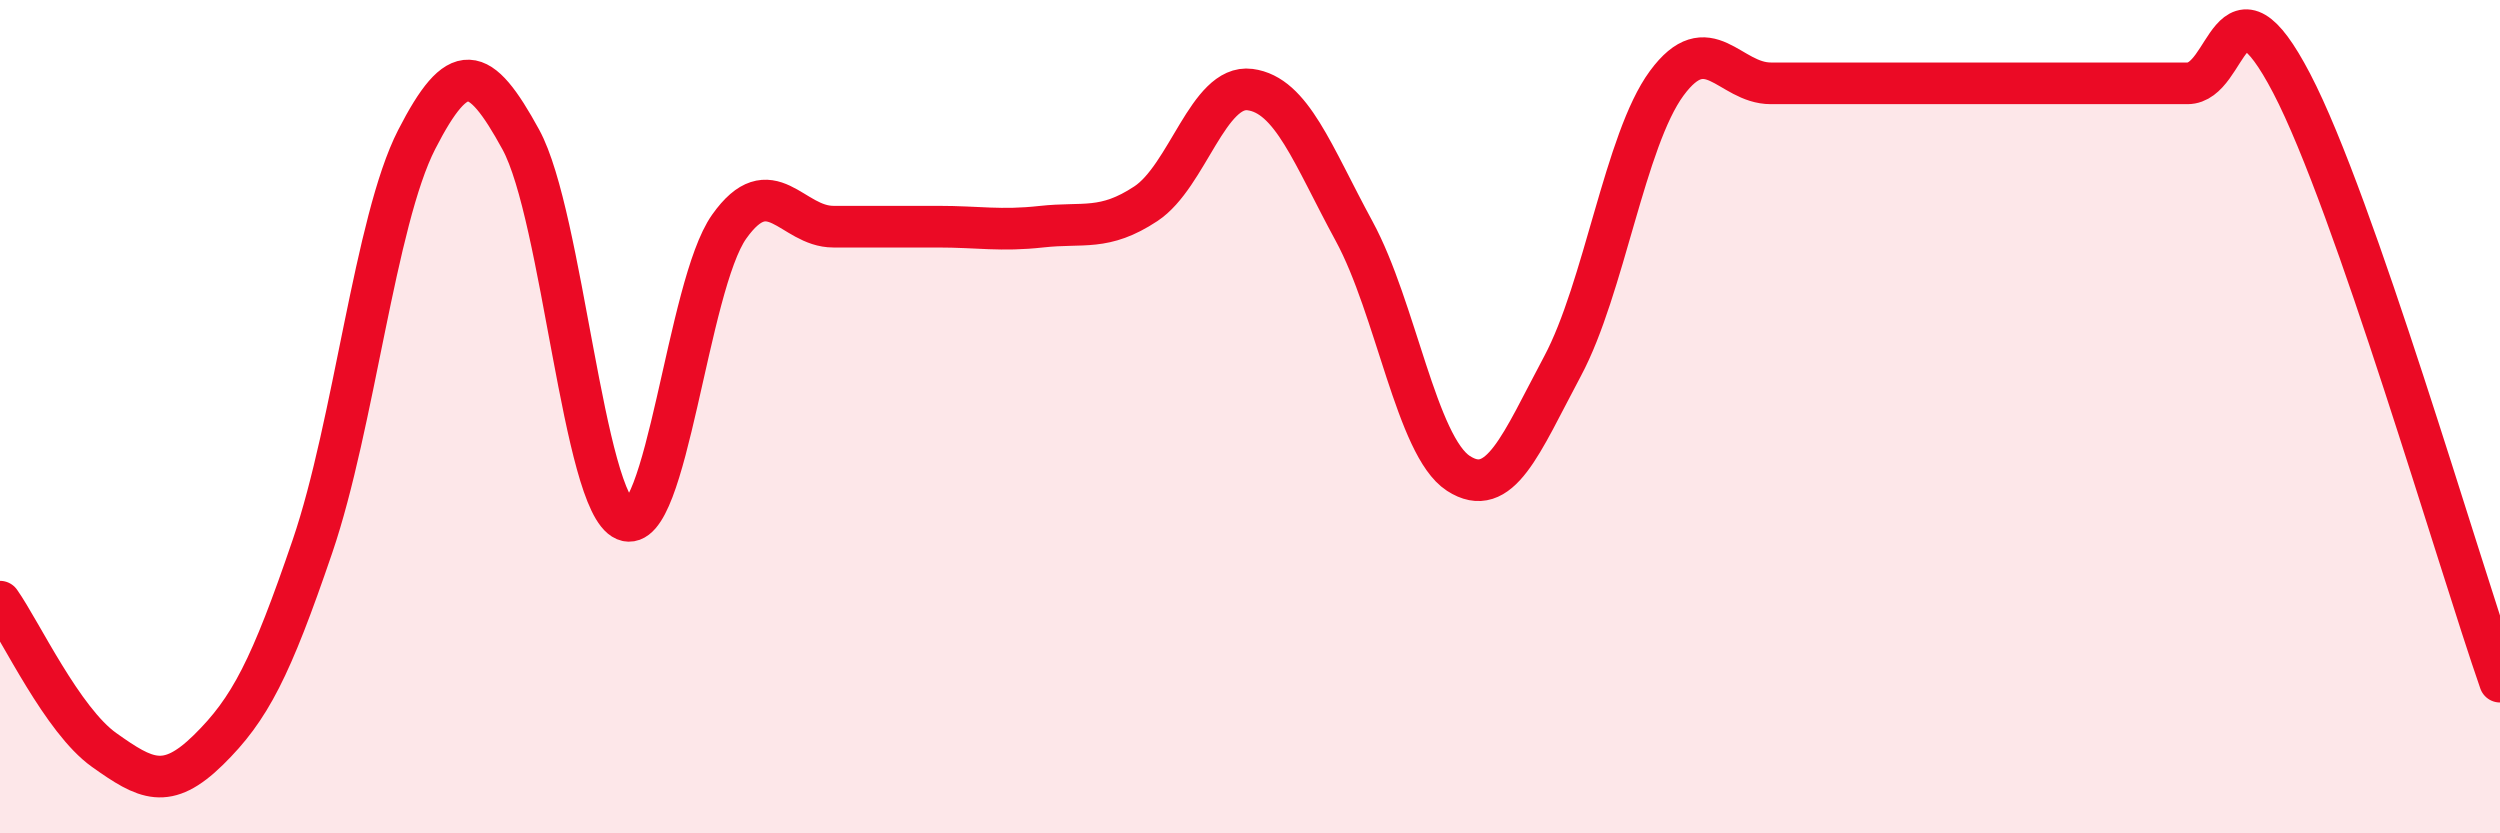 
    <svg width="60" height="20" viewBox="0 0 60 20" xmlns="http://www.w3.org/2000/svg">
      <path
        d="M 0,14.44 C 0.5,15.15 1.5,17.29 2.5,18 C 3.5,18.71 4,18.98 5,18 C 6,17.02 6.5,16.04 7.5,13.11 C 8.5,10.18 9,5.3 10,3.35 C 11,1.4 11.5,1.52 12.5,3.35 C 13.5,5.18 14,12.06 15,12.48 C 16,12.9 16.5,6.85 17.5,5.44 C 18.5,4.03 19,5.44 20,5.44 C 21,5.44 21.5,5.44 22.5,5.44 C 23.5,5.44 24,5.55 25,5.44 C 26,5.33 26.5,5.55 27.5,4.89 C 28.5,4.23 29,2.02 30,2.15 C 31,2.28 31.5,3.71 32.5,5.55 C 33.5,7.39 34,10.71 35,11.36 C 36,12.01 36.5,10.66 37.5,8.79 C 38.5,6.92 39,3.36 40,2 C 41,0.64 41.5,2 42.5,2 C 43.5,2 44,2 45,2 C 46,2 46.5,2 47.5,2 C 48.5,2 49,2 50,2 C 51,2 51.5,2 52.5,2 C 53.5,2 53.5,-0.87 55,2 C 56.5,4.87 59,13.49 60,16.36L60 20L0 20Z"
        fill="#EB0A25"
        opacity="0.1"
        stroke-linecap="round"
        stroke-linejoin="round"
      />
      <path
        d="M 0,14.44 C 0.5,15.15 1.5,17.29 2.5,18 C 3.5,18.71 4,18.98 5,18 C 6,17.02 6.5,16.04 7.5,13.11 C 8.5,10.18 9,5.3 10,3.35 C 11,1.4 11.5,1.52 12.5,3.35 C 13.5,5.18 14,12.06 15,12.48 C 16,12.9 16.5,6.85 17.5,5.44 C 18.5,4.03 19,5.44 20,5.44 C 21,5.44 21.5,5.44 22.5,5.44 C 23.5,5.44 24,5.55 25,5.44 C 26,5.33 26.5,5.55 27.5,4.89 C 28.5,4.23 29,2.02 30,2.15 C 31,2.28 31.5,3.71 32.5,5.55 C 33.5,7.39 34,10.71 35,11.36 C 36,12.01 36.5,10.66 37.5,8.79 C 38.5,6.92 39,3.36 40,2 C 41,0.64 41.5,2 42.5,2 C 43.5,2 44,2 45,2 C 46,2 46.5,2 47.5,2 C 48.5,2 49,2 50,2 C 51,2 51.5,2 52.5,2 C 53.5,2 53.5,-0.87 55,2 C 56.5,4.87 59,13.49 60,16.36"
        stroke="#EB0A25"
        stroke-width="1"
        fill="none"
        stroke-linecap="round"
        stroke-linejoin="round"
      />
    </svg>
  